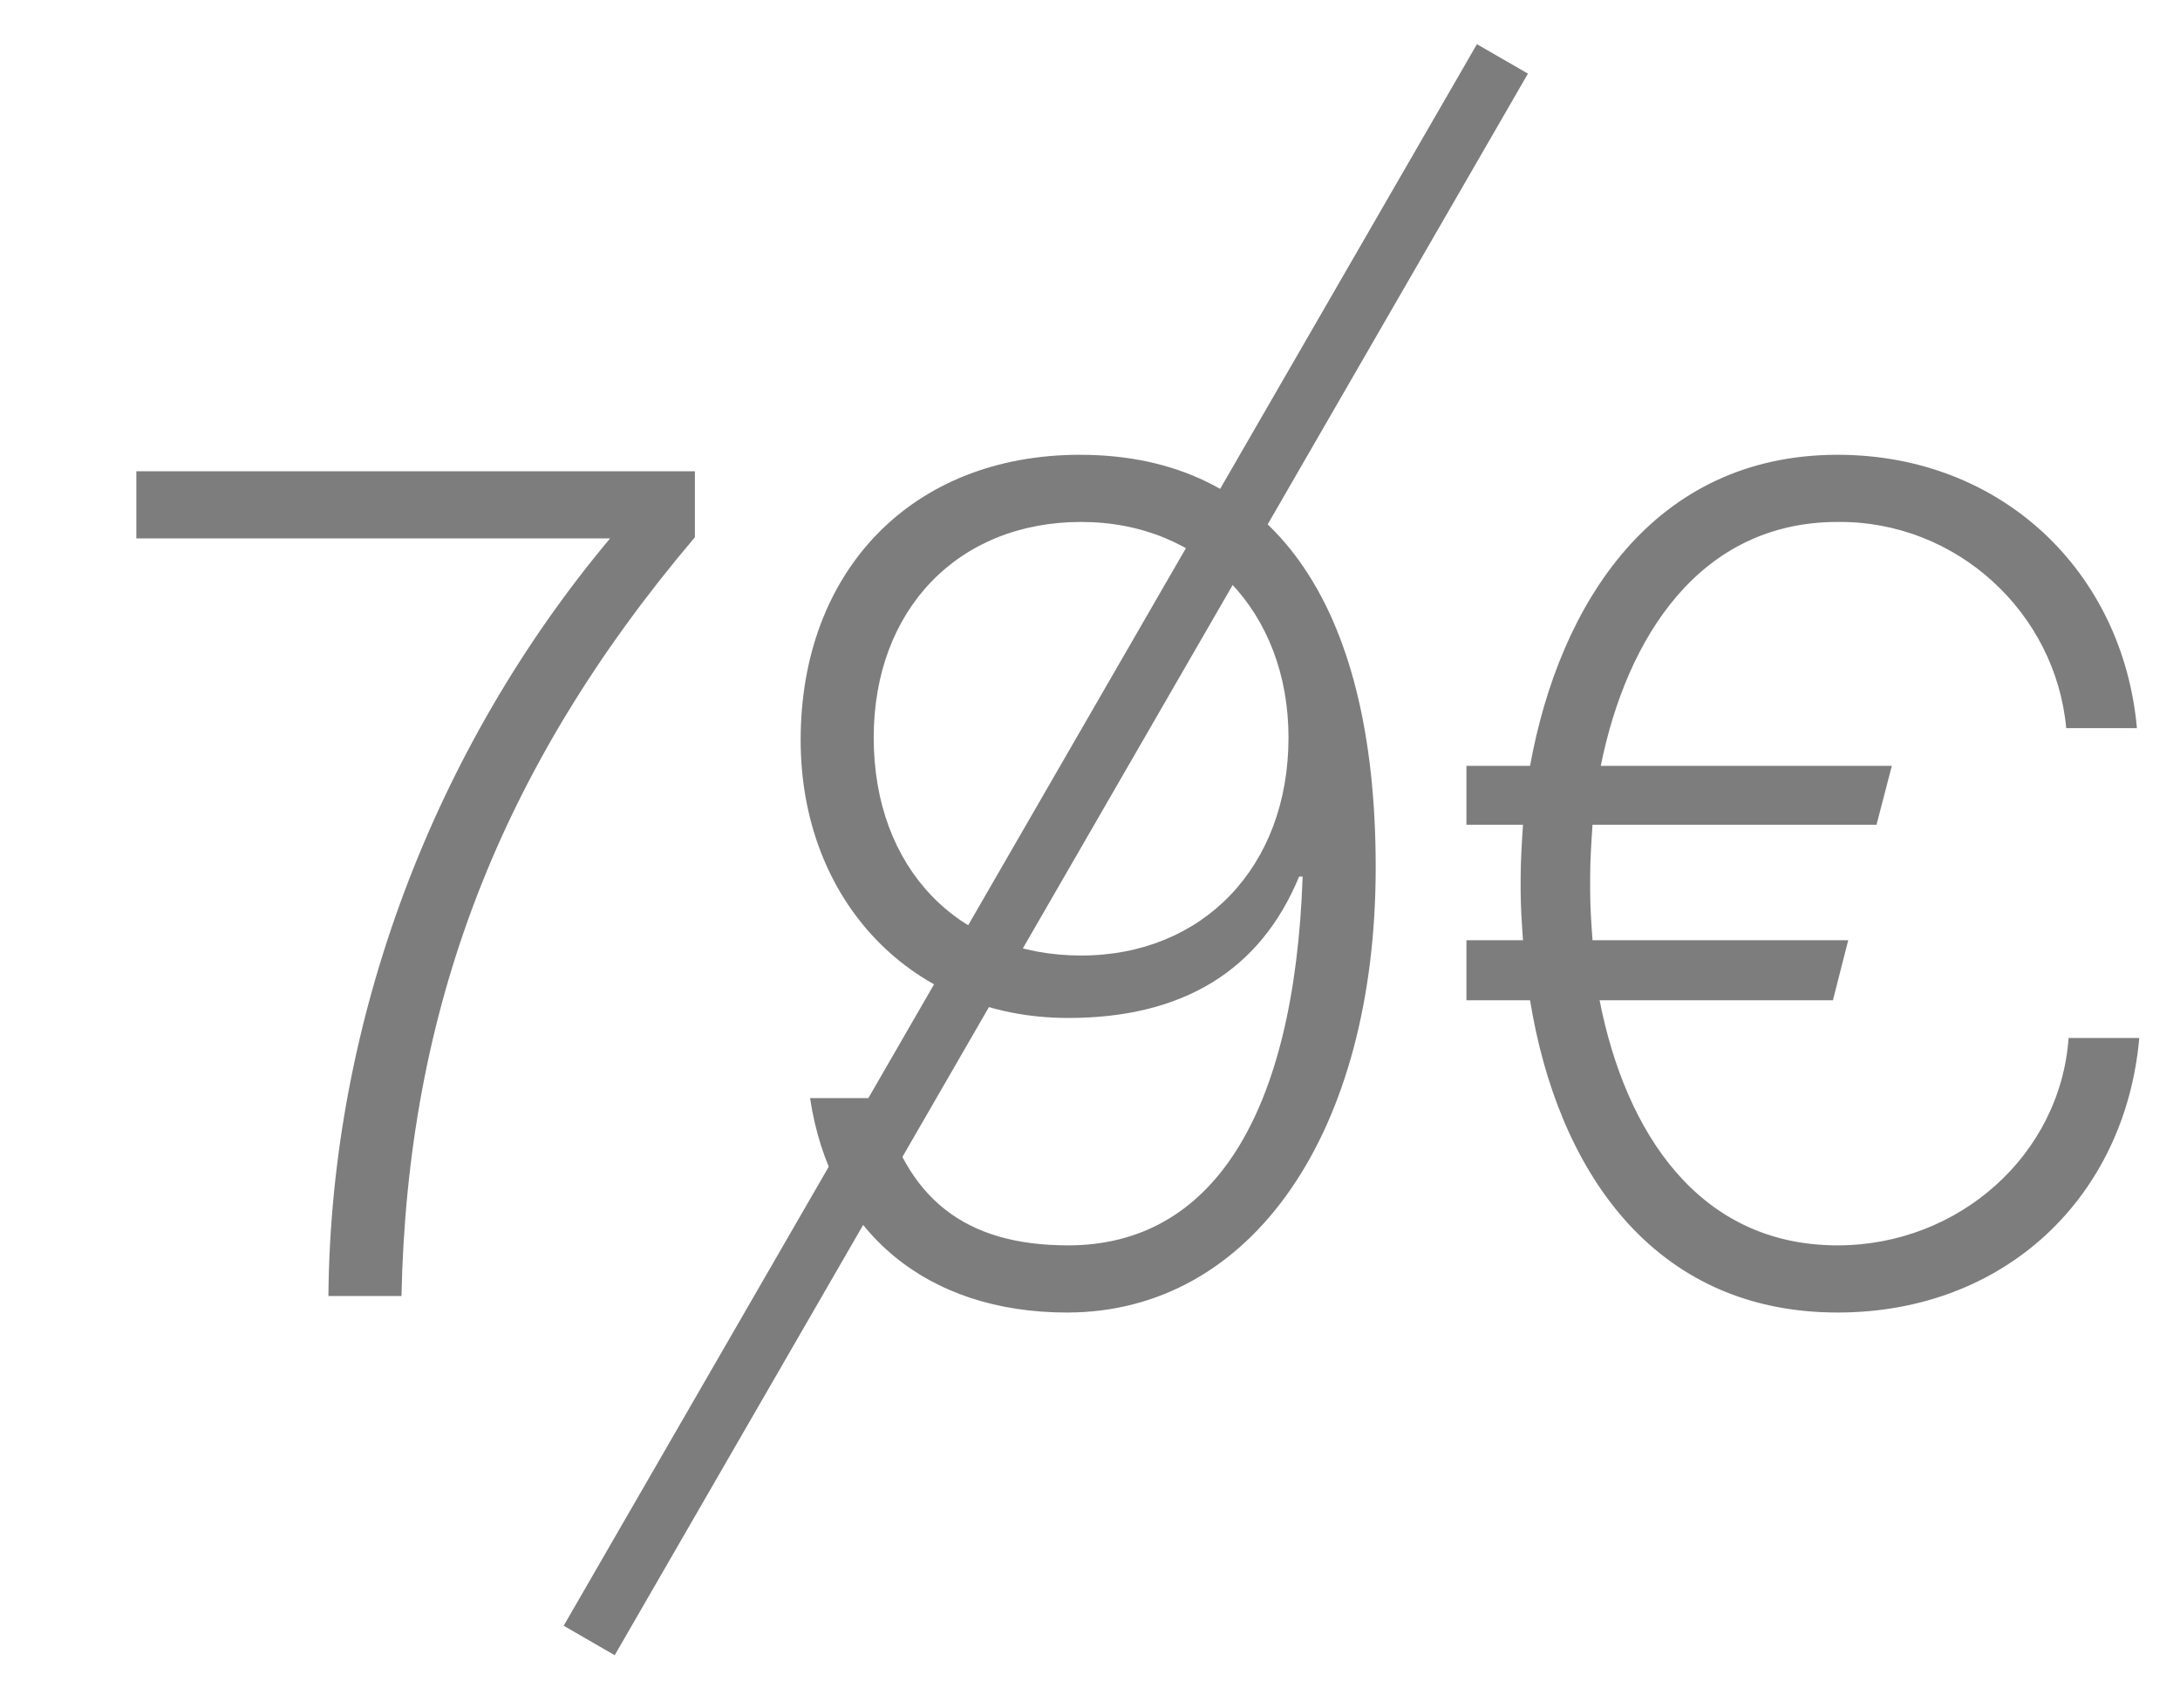<svg xmlns="http://www.w3.org/2000/svg" width="37" height="29" viewBox="0 0 37 29" fill="none"><path d="M6.814 22H5.574C5.614 17.3 7.374 12.7 10.354 9.14H2.314V8H11.794V9.12C8.454 13.06 6.914 17.16 6.814 22ZM18.109 22.28C15.729 22.28 14.089 20.92 13.749 18.64H14.949C15.369 20.34 16.369 21.14 18.129 21.14C20.569 21.14 21.969 18.94 22.109 14.88H22.049C21.389 16.48 20.069 17.28 18.129 17.28C15.469 17.28 13.589 15.28 13.589 12.56C13.589 9.7 15.469 7.72 18.329 7.72C21.569 7.72 23.349 10.2 23.349 14.72C23.349 19.22 21.249 22.28 18.109 22.28ZM18.349 16.22C20.409 16.22 21.869 14.72 21.869 12.52C21.869 10.38 20.409 8.86 18.349 8.86C16.269 8.86 14.829 10.34 14.829 12.52C14.829 14.74 16.269 16.22 18.349 16.22ZM35.109 17.62H36.309C36.069 20.32 34.029 22.28 31.189 22.28C28.029 22.28 26.429 19.82 25.969 16.98H24.889V15.96H25.849C25.829 15.68 25.809 15.38 25.809 15.1V14.92C25.809 14.62 25.829 14.3 25.849 14H24.889V13H25.969C26.469 10.24 28.069 7.72 31.189 7.72C33.969 7.72 36.029 9.7 36.269 12.36H35.069C34.889 10.4 33.209 8.84 31.189 8.86C28.849 8.86 27.609 10.82 27.169 13H32.109L31.849 14H27.029C27.009 14.3 26.989 14.6 26.989 14.88V15.12C26.989 15.4 27.009 15.68 27.029 15.96H31.369L31.109 16.98H27.149C27.589 19.22 28.829 21.14 31.189 21.14C33.249 21.14 34.969 19.6 35.109 17.62Z" fill="#7D7D7D"></path><path d="M10 27.847L25.5 1" stroke="#7D7D7D"></path></svg>